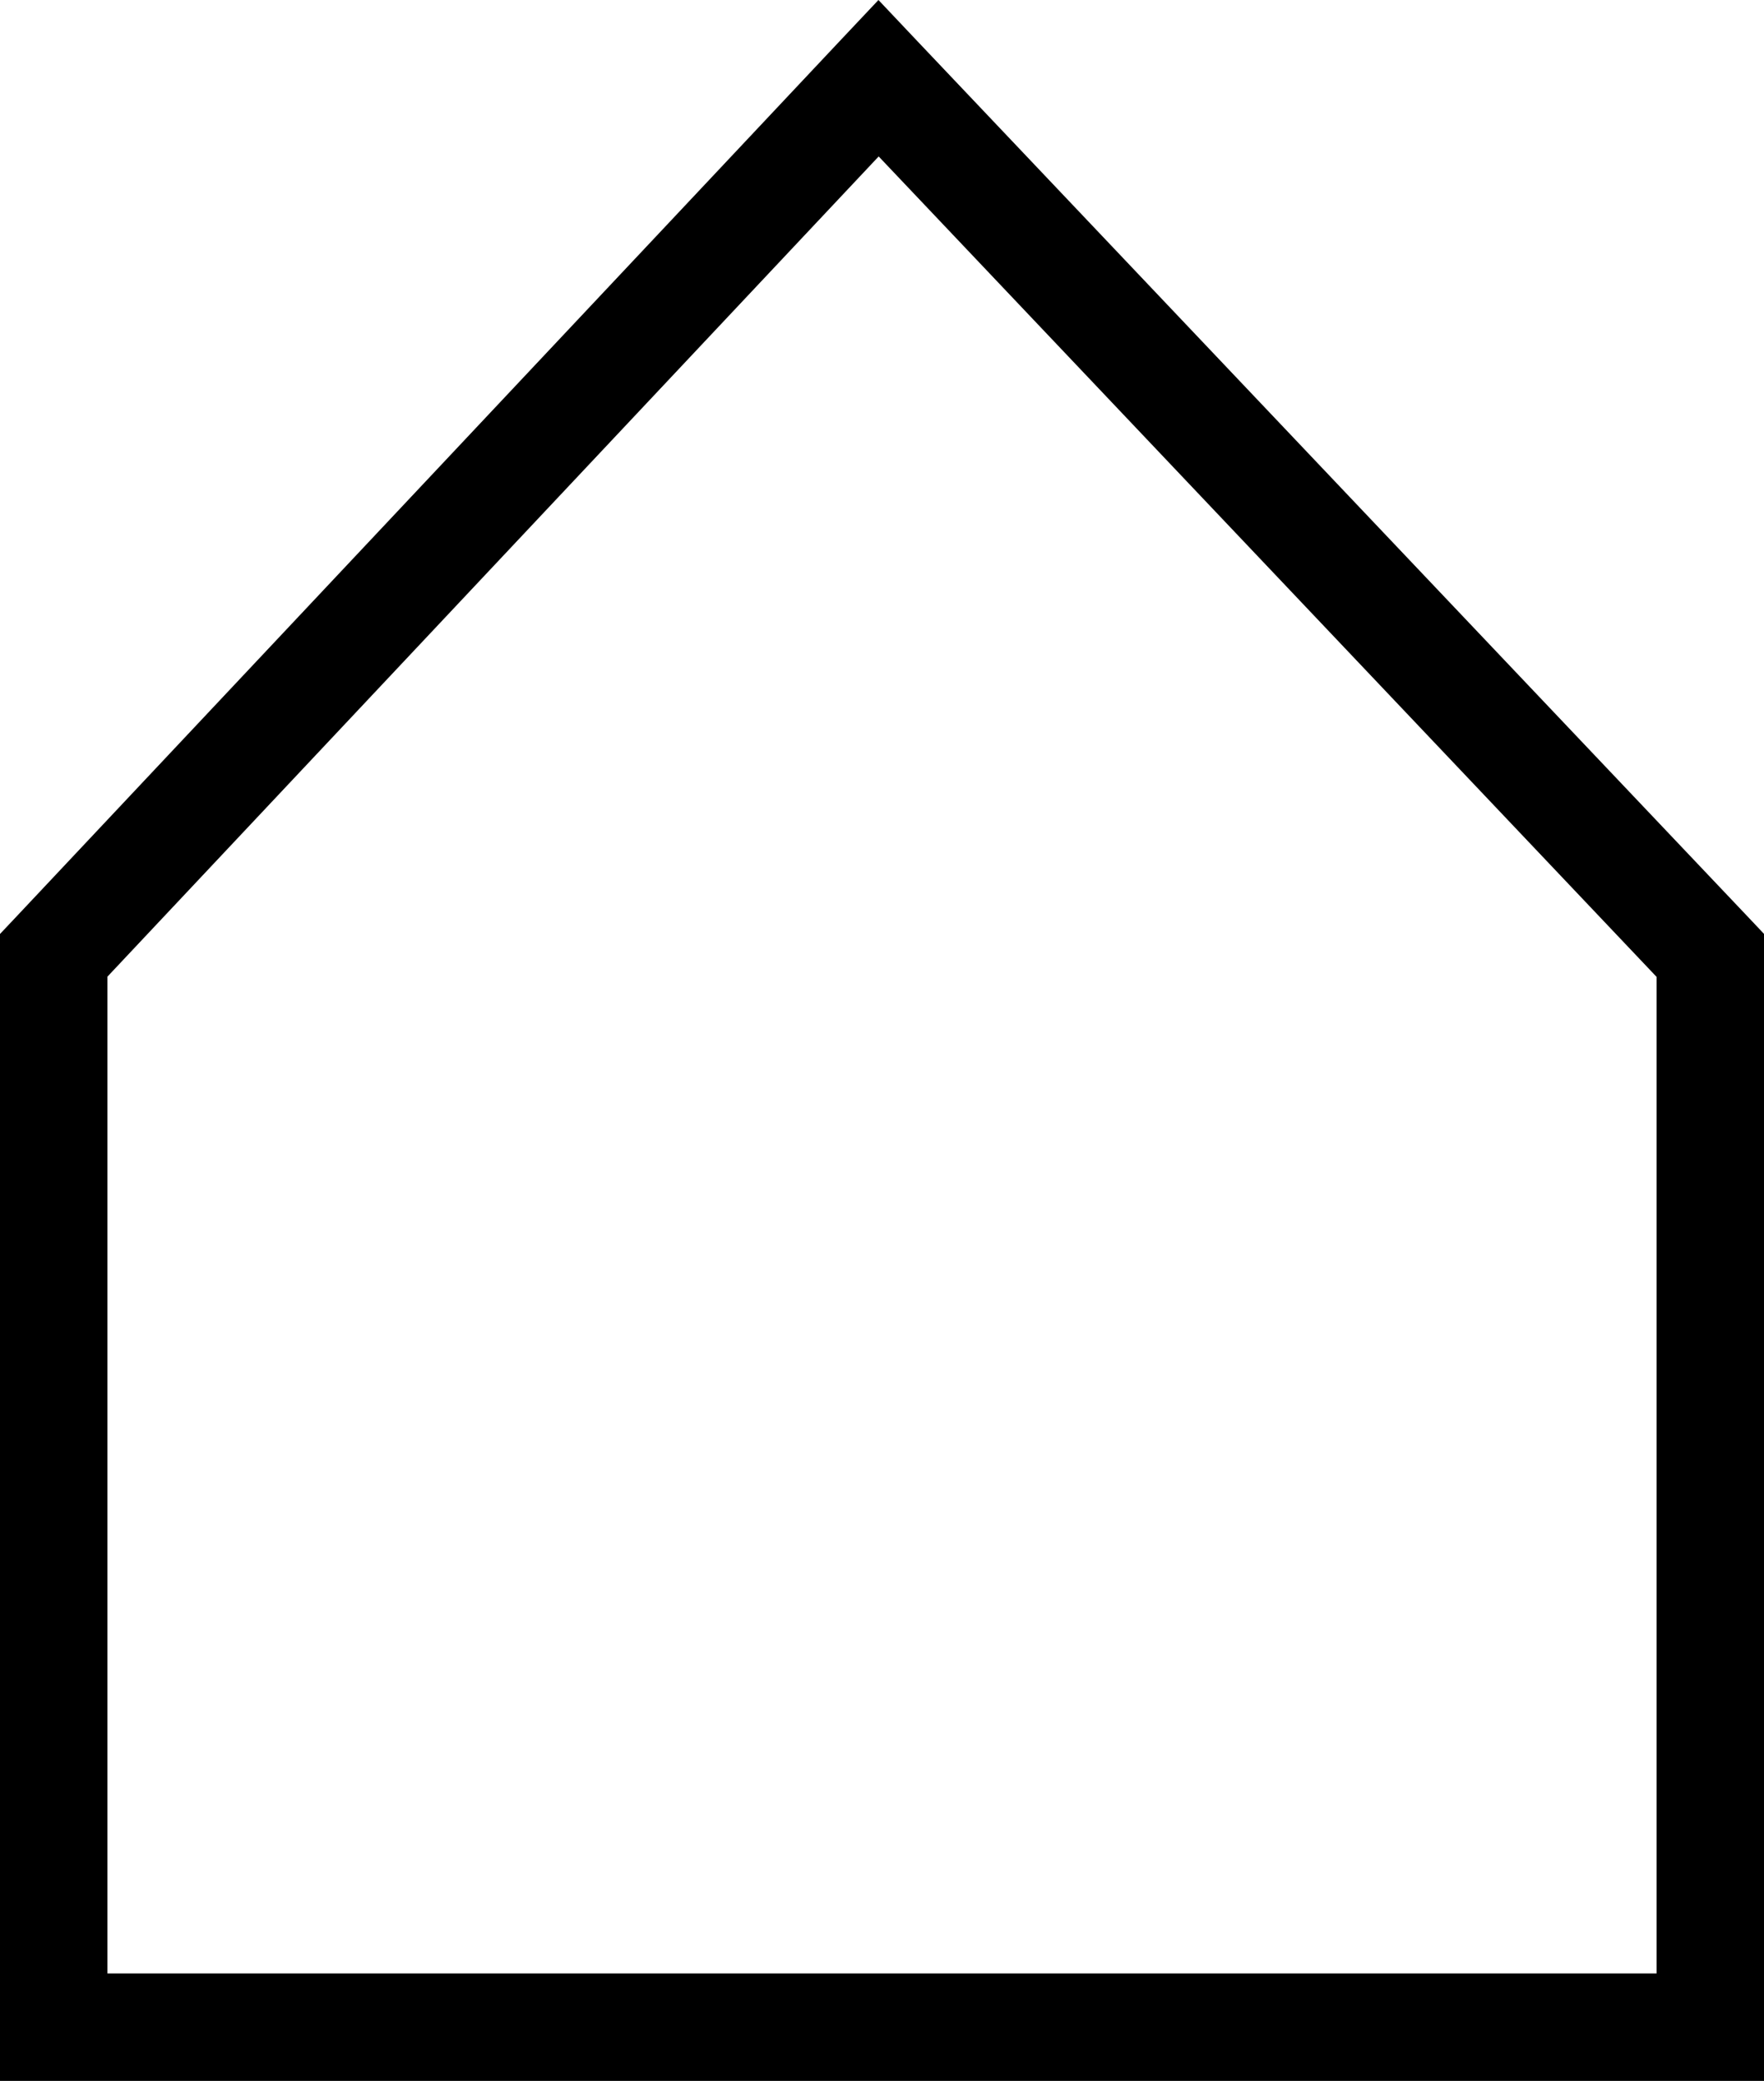 <?xml version="1.0" encoding="utf-8"?>
<!-- Generator: Adobe Illustrator 11.0, SVG Export Plug-In . SVG Version: 6.0.0 Build 78)  -->
<!DOCTYPE svg PUBLIC "-//W3C//DTD SVG 1.0//EN"    "http://www.w3.org/TR/2001/REC-SVG-20010904/DTD/svg10.dtd">
<svg 
	 xmlns:x="http://ns.adobe.com/Extensibility/1.0/" xmlns:i="http://ns.adobe.com/AdobeIllustrator/10.0/" xmlns:graph="http://ns.adobe.com/Graphs/1.0/" i:viewOrigin="0.582 19.3662" i:rulerOrigin="0 0" i:pageBounds="0 20 17 0"
	 xmlns="http://www.w3.org/2000/svg" xmlns:xlink="http://www.w3.org/1999/xlink" xmlns:a="http://ns.adobe.com/AdobeSVGViewerExtensions/3.0/"
	 width="16.418" height="19.366" viewBox="0 0 16.418 19.366" overflow="visible" enable-background="new 0 0 16.418 19.366"
	 xml:space="preserve">
		<g id="Layer_1" i:layer="yes" i:dimmedPercent="50" i:rgbTrio="#4F008000FFFF">
			<path i:knockout="Off" d="M16.281,8.546L8.539,0.384L8.176,0L7.813,0.385L0.136,8.548L0,8.692v10.674h16.418V8.691L16.281,8.546z
				 M1,9.089l7.178-7.633l7.24,7.635v9.275H1V9.089z"/>
		</g>
	</svg>

